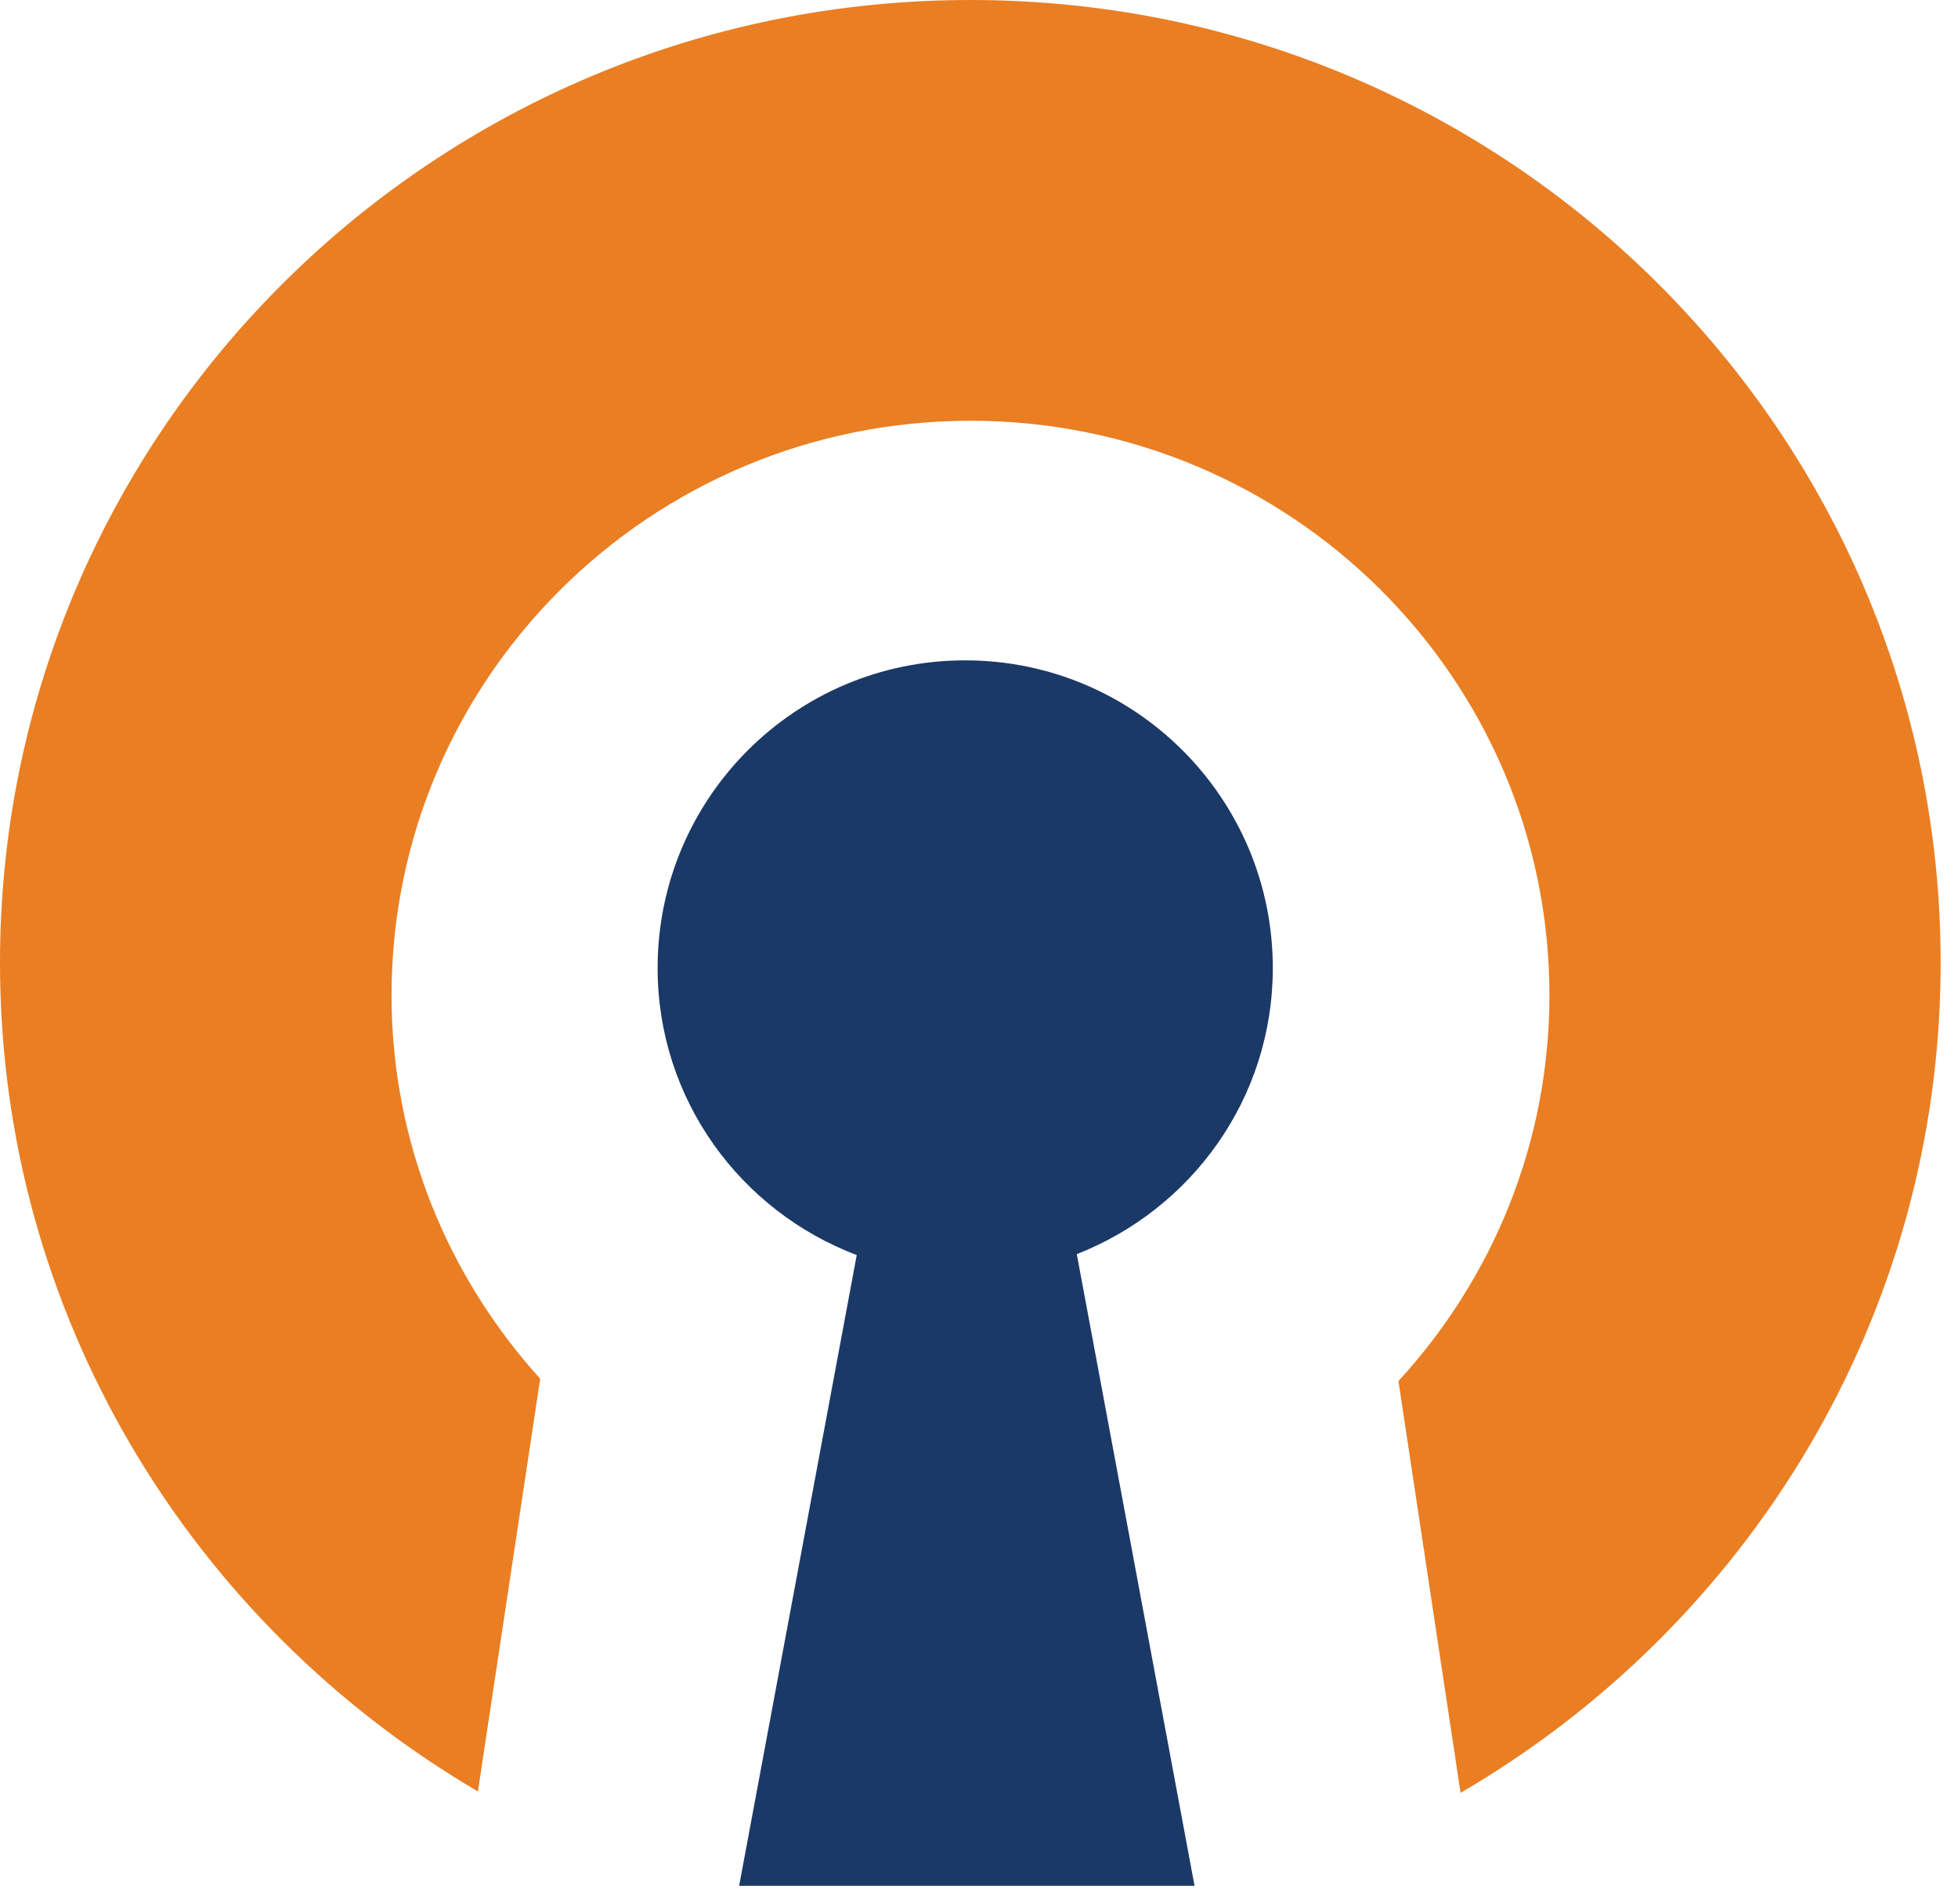 <svg width="36" height="35" viewBox="0 0 36 35" fill="none" xmlns="http://www.w3.org/2000/svg">
<path d="M23.402 17.798C23.402 14.674 20.869 12.141 17.745 12.141C14.621 12.141 12.091 14.674 12.091 17.798C12.091 20.217 13.616 22.267 15.752 23.075L13.59 34.672H17.776H21.963L19.798 23.058C21.906 22.233 23.402 20.197 23.402 17.798Z" fill="#1B3967"/>
<path d="M35.681 17.702C35.681 7.927 27.694 0 17.842 0C7.99 0 0 7.927 0 17.702C0 24.196 3.535 29.856 8.787 32.937L9.932 25.349C8.239 23.479 7.199 21.012 7.199 18.299C7.199 12.465 11.965 7.736 17.845 7.736C23.722 7.736 28.488 12.465 28.488 18.299C28.488 21.035 27.431 23.519 25.712 25.392L26.854 32.963C32.129 29.887 35.681 24.213 35.681 17.702Z" fill="#EA7E23"/>
</svg>
